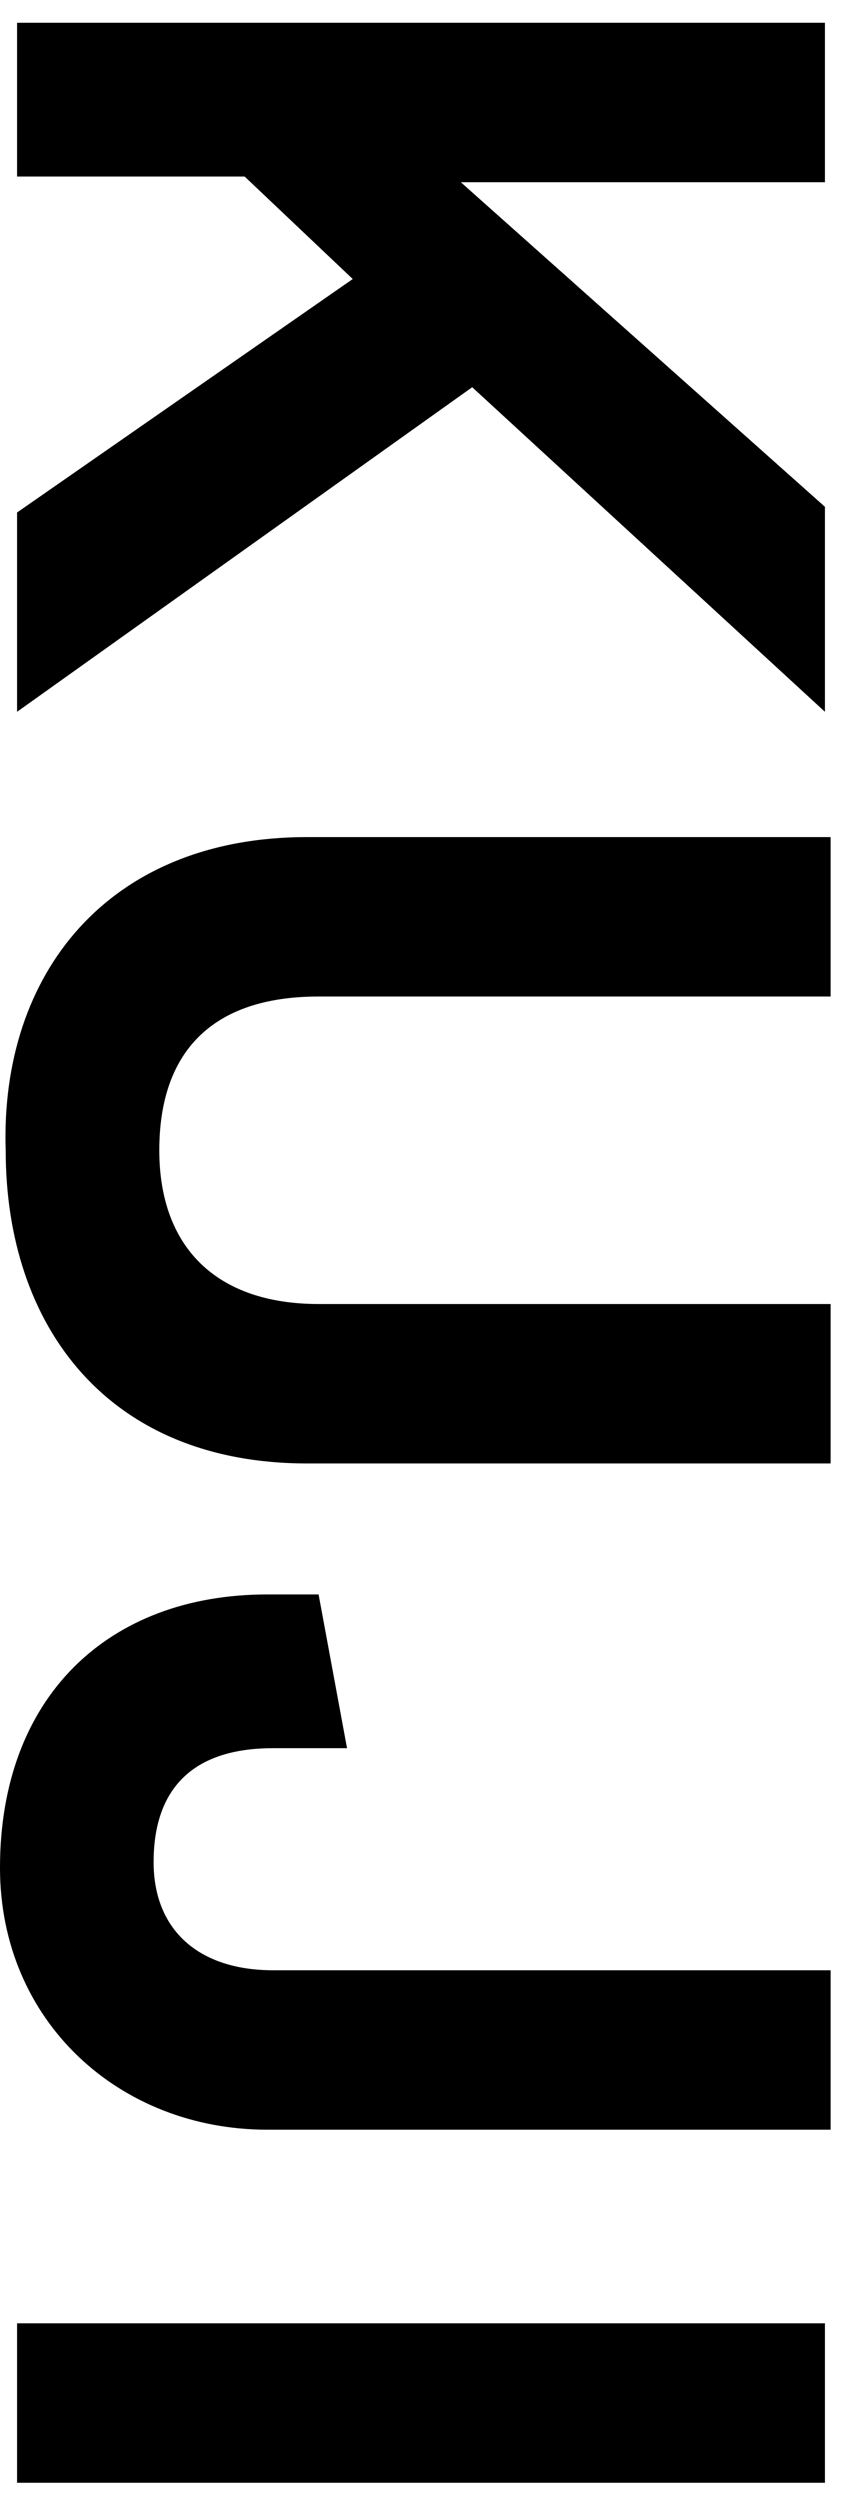 <?xml version="1.0" encoding="utf-8"?>
<!-- Generator: Adobe Illustrator 24.3.0, SVG Export Plug-In . SVG Version: 6.00 Build 0)  -->
<svg version="1.1" id="レイヤー_1" xmlns="http://www.w3.org/2000/svg" xmlns:xlink="http://www.w3.org/1999/xlink" x="0px"
	 y="0px" viewBox="0 0 14.8 43.9" style="enable-background:new 0 0 14.8 43.9;" xml:space="preserve">
<g>
	<g>
		<path d="M6.2,4.9L4.3,3.1H0.3V0.4h14.2v2.8H8.1l6.4,5.7v3.6L8.3,6.8l-8,5.7V9L6.2,4.9z"/>
		<path d="M5.4,14.7h9.2v2.8h-9c-1.9,0-2.8,1-2.8,2.7c0,1.7,1,2.7,2.8,2.7h9v2.8H5.4c-3.5,0-5.3-2.4-5.3-5.5
			C0,17.1,1.9,14.7,5.4,14.7z"/>
		<path d="M5.6,28l0.5,2.7H4.8c-1.5,0-2.1,0.8-2.1,2c0,1.2,0.8,1.9,2.1,1.9h9.8v2.8H4.7c-2.6,0-4.7-1.9-4.7-4.6
			C0,29.8,1.9,28,4.7,28H5.6z"/>
		<path d="M0.3,40.8h14.2v2.8H0.3V40.8z"/>
	</g>
</g>
</svg>
